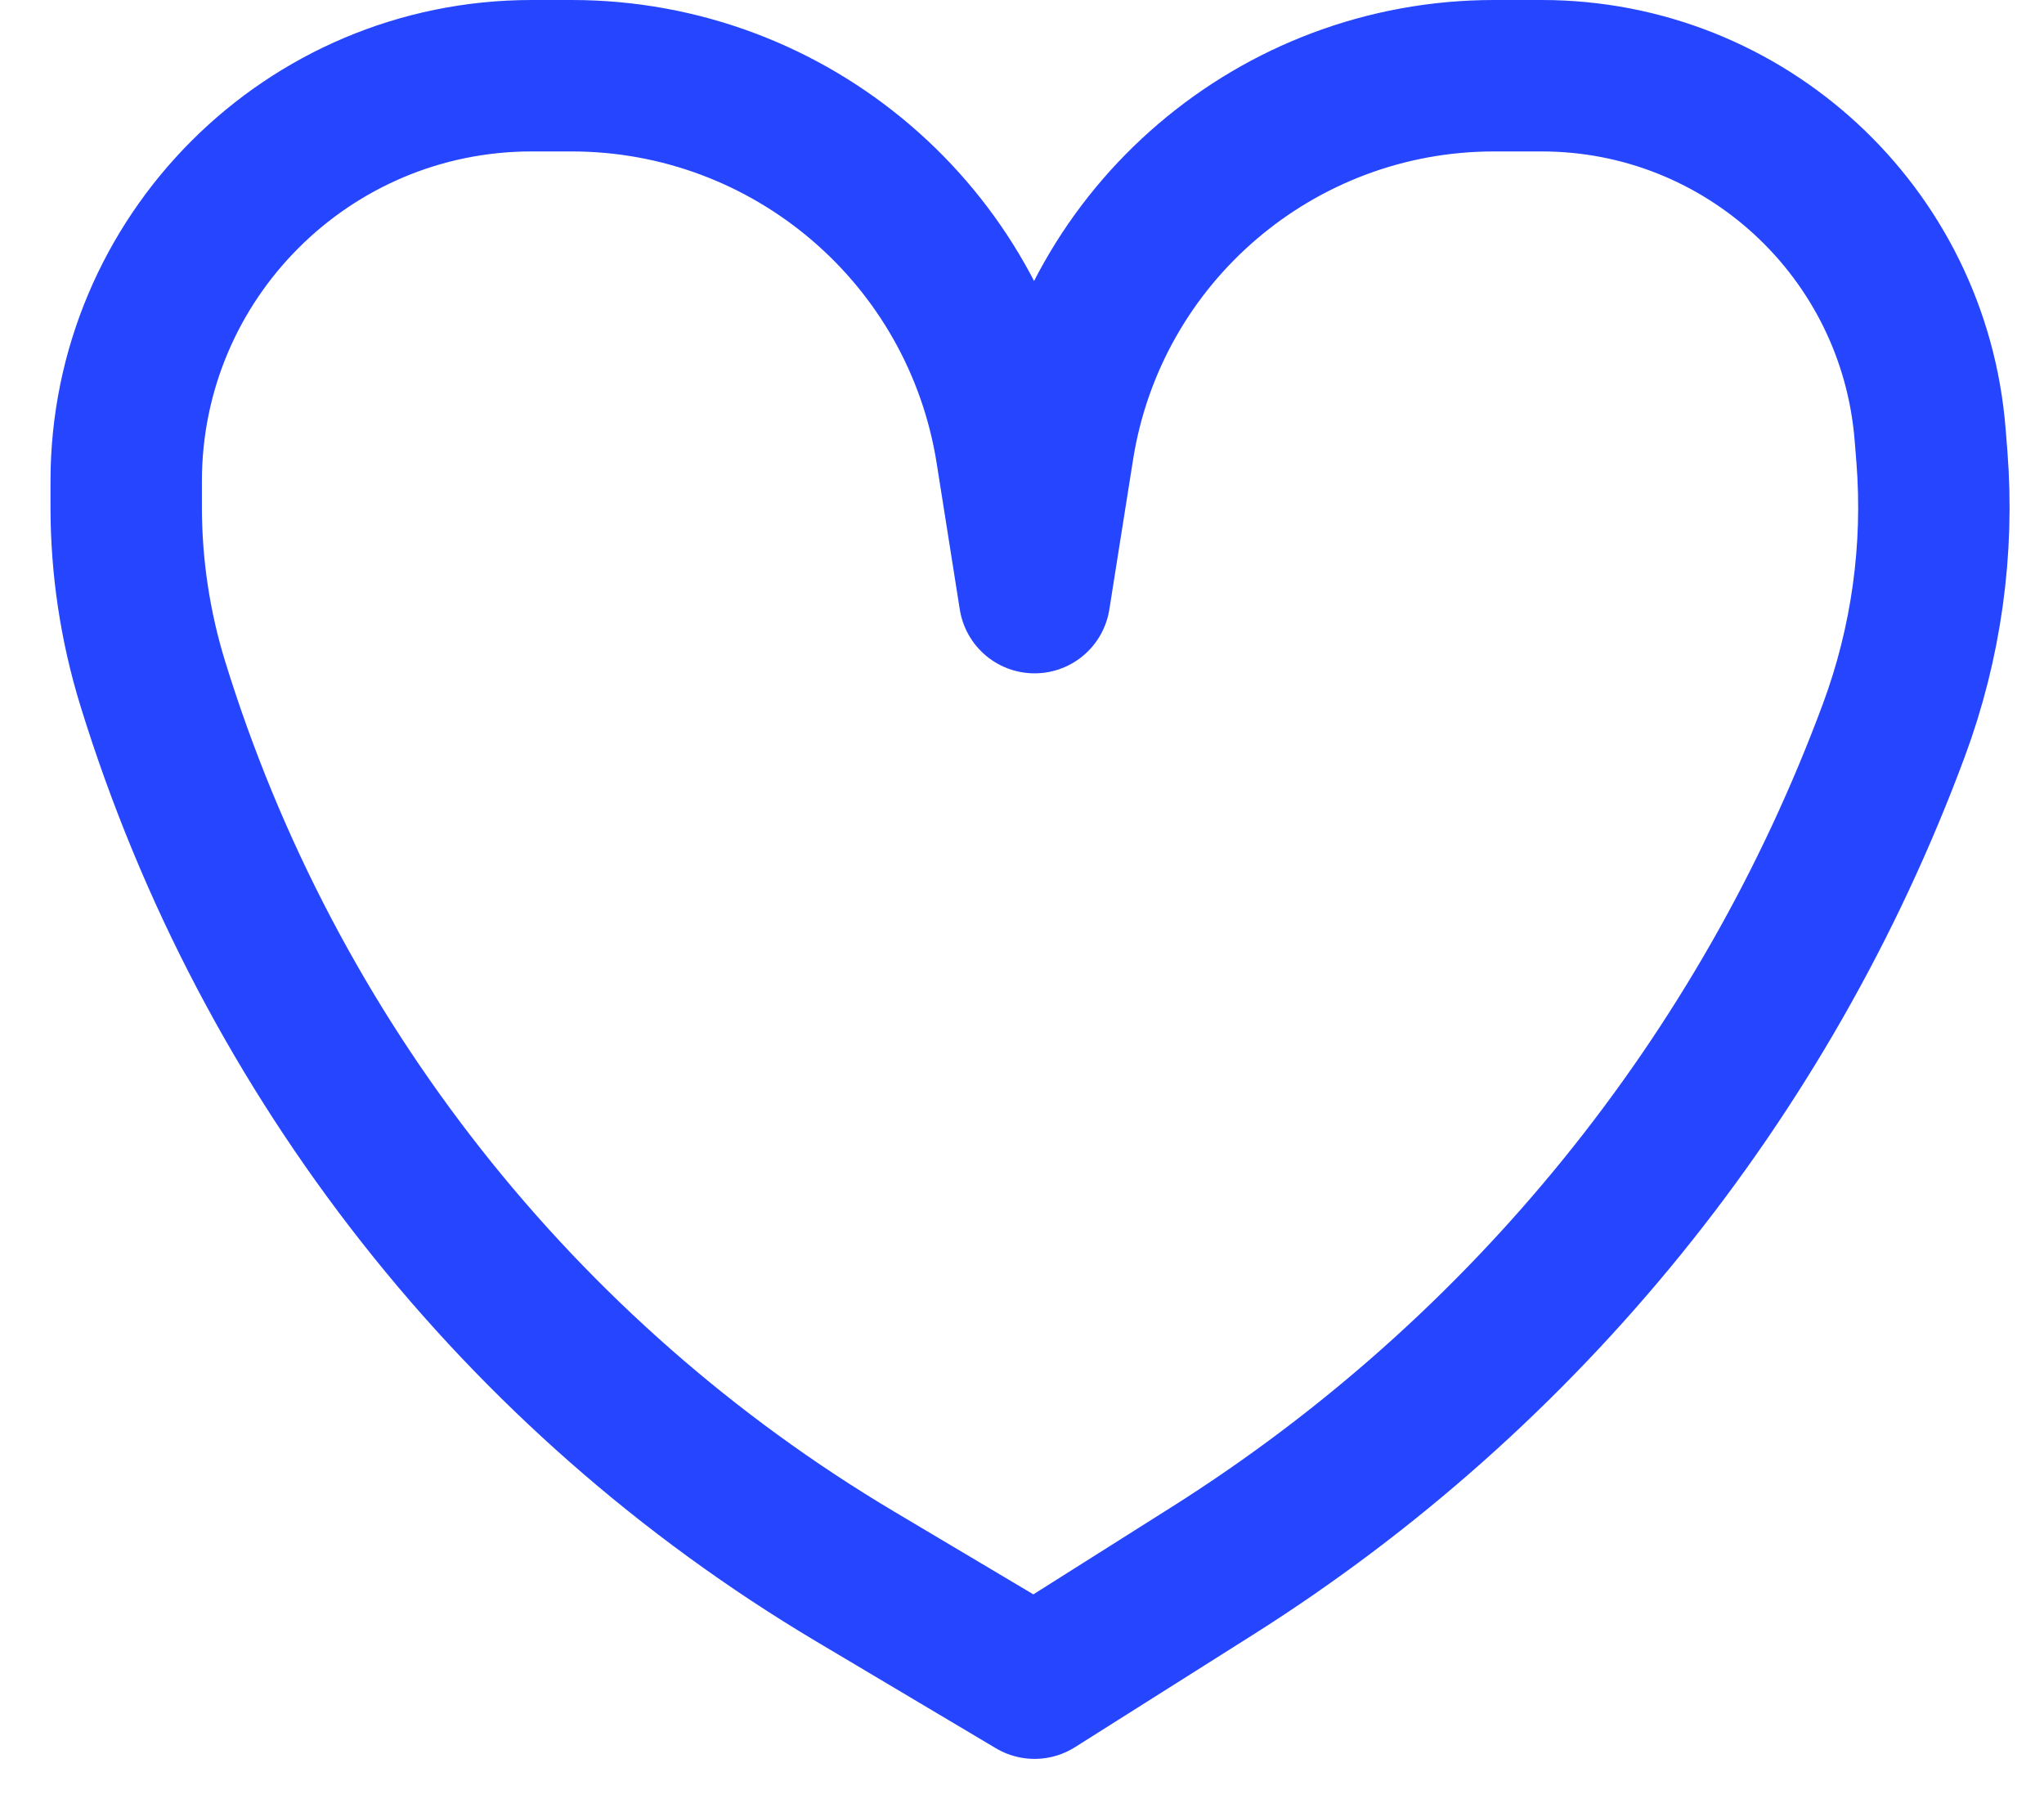 <svg width="27" height="24" viewBox="0 0 27 24" fill="none" xmlns="http://www.w3.org/2000/svg">
<path d="M2.021 9.038C1.786 8.279 1.667 7.489 1.667 6.694V6.356C1.667 3.398 4.065 1 7.023 1H7.55C10.444 1 12.909 3.105 13.361 5.964L13.666 7.893L13.979 5.917C14.427 3.085 16.869 1 19.736 1H20.364C23.05 1 25.284 3.065 25.496 5.742L25.519 6.029C25.616 7.257 25.445 8.491 25.016 9.646V9.646C23.315 14.232 20.154 18.131 16.019 20.744L13.666 22.23L11.301 20.824C6.855 18.18 3.548 13.98 2.021 9.038V9.038Z" stroke="#2545FF" stroke-width="2" stroke-linejoin="round"/>
</svg>

